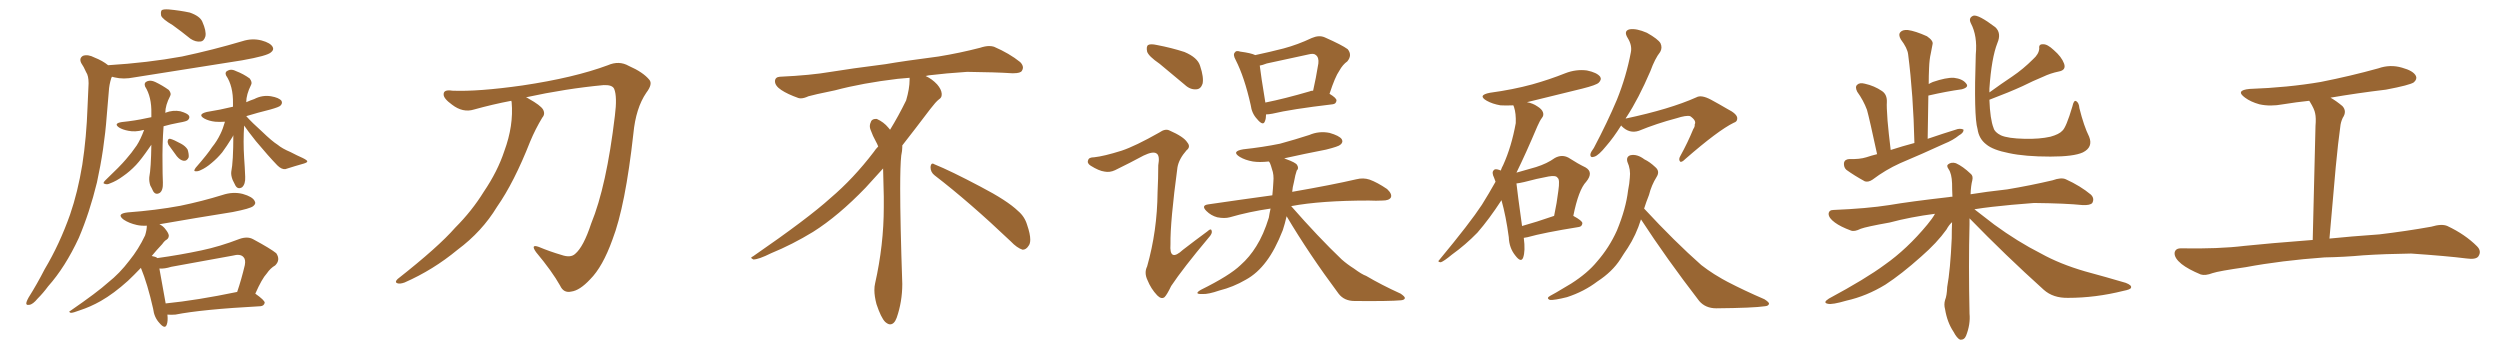<svg xmlns="http://www.w3.org/2000/svg" xmlns:xlink="http://www.w3.org/1999/xlink" width="1050" height="150"><path fill="#996633" padding="10" d="M72.51 10.55L72.51 10.55Q68.26 8.06 67.68 6.59L67.68 6.59Q67.38 4.83 67.97 4.25L67.97 4.25Q68.70 3.81 70.90 3.96L70.90 3.96Q75.59 4.39 79.69 5.27L79.69 5.27Q83.94 6.74 84.96 9.08L84.96 9.08Q86.72 13.04 86.28 15.23L86.28 15.23Q85.69 17.29 84.23 17.43L84.23 17.43Q82.18 17.72 79.98 16.26L79.98 16.26Q76.17 13.18 72.51 10.55ZM45.41 27.39L45.41 27.39Q61.96 26.37 76.46 23.73L76.46 23.73Q89.50 20.95 101.81 17.29L101.81 17.29Q105.91 15.97 109.86 16.99L109.86 16.99Q113.67 18.02 114.55 19.78L114.55 19.78Q115.14 20.95 113.82 21.97L113.82 21.97Q112.35 23.44 101.66 25.34L101.66 25.34Q78.37 29.00 56.25 32.52L56.25 32.52Q51.86 33.40 48.19 32.52L48.19 32.52Q47.61 32.37 47.02 32.23L47.02 32.23Q46.88 32.37 46.73 32.81L46.73 32.81Q45.85 35.60 45.70 38.38L45.70 38.38Q45.26 43.36 44.82 48.78L44.82 48.78Q43.80 62.55 40.72 76.61L40.72 76.61Q37.65 89.21 33.11 99.90L33.11 99.90Q27.39 112.21 20.21 120.26L20.21 120.26Q18.16 123.05 15.82 125.39L15.82 125.39Q13.77 127.88 12.30 128.03L12.30 128.03Q10.69 128.32 11.13 126.86L11.13 126.86Q11.43 125.98 12.01 124.95L12.01 124.95Q15.53 119.38 18.75 113.09L18.75 113.09Q25.05 102.54 29.44 90.09L29.44 90.09Q32.67 80.71 34.57 69.14L34.57 69.14Q36.33 57.71 36.77 44.82L36.77 44.82Q37.06 39.40 37.21 35.01L37.21 35.01Q37.21 31.79 36.18 30.32L36.18 30.32Q35.16 27.98 34.13 26.51L34.13 26.51Q33.11 24.46 34.86 23.44L34.86 23.44Q36.91 22.71 39.70 24.17L39.70 24.17Q43.07 25.49 45.41 27.39ZM60.50 54.64L60.50 54.64Q60.21 54.49 60.06 54.64L60.06 54.64Q56.69 55.52 53.91 54.93L53.91 54.93Q51.56 54.49 50.10 53.61L50.10 53.61Q47.46 51.86 51.12 51.27L51.12 51.27Q56.84 50.68 61.38 49.66L61.38 49.66Q62.55 49.37 63.57 49.22L63.57 49.22Q63.57 48.19 63.57 47.61L63.57 47.61Q63.72 40.72 60.94 36.33L60.94 36.33Q60.35 34.72 61.82 34.13L61.82 34.13Q63.28 33.54 65.19 34.42L65.19 34.42Q68.26 35.89 70.90 37.79L70.90 37.79Q72.07 39.26 71.48 40.28L71.48 40.28Q69.43 44.24 69.43 47.31L69.43 47.31Q69.29 47.31 69.29 47.46L69.29 47.46Q69.43 47.31 69.58 47.31L69.58 47.31Q72.66 46.14 75.73 46.73L75.73 46.73Q78.81 47.61 79.39 48.63L79.39 48.63Q79.83 49.51 78.96 50.39L78.96 50.39Q78.52 50.98 75 51.56L75 51.56Q71.78 52.15 68.70 53.03L68.70 53.03Q68.12 60.79 68.26 69.14L68.26 69.14Q68.26 72.95 68.41 76.61L68.41 76.61Q68.55 79.98 67.09 81.01L67.09 81.01Q65.33 82.03 64.31 80.27L64.31 80.27Q63.72 78.96 63.13 77.93L63.13 77.93Q62.55 76.17 62.70 74.41L62.70 74.41Q63.43 70.61 63.57 60.79L63.57 60.79Q63.13 61.38 62.55 62.26L62.55 62.26Q59.33 66.94 57.13 69.29L57.13 69.29Q54.49 72.07 51.71 73.97L51.71 73.97Q48.93 76.03 46.14 77.05L46.14 77.05Q44.97 77.64 43.95 77.20L43.95 77.20Q42.92 77.05 44.24 75.73L44.24 75.73Q50.54 69.73 52.88 66.94L52.88 66.94Q55.22 64.31 57.42 61.08L57.42 61.08Q59.03 58.59 60.50 54.64ZM70.75 60.79L70.75 60.79Q70.31 59.77 70.46 59.18L70.46 59.18Q70.61 58.15 71.48 58.30L71.48 58.30Q72.80 58.59 76.03 60.35L76.03 60.35Q77.93 61.38 78.81 62.84L78.81 62.84Q79.39 64.75 79.25 66.06L79.25 66.06Q78.52 67.68 77.20 67.53L77.20 67.53Q75.73 67.38 74.27 65.63L74.27 65.63Q72.51 63.13 70.75 60.79ZM102.54 52.73L102.54 52.73Q102.10 59.33 102.54 66.36L102.54 66.36Q102.83 70.17 102.98 74.27L102.98 74.27Q103.13 77.34 101.66 78.66L101.66 78.66Q99.90 79.69 98.88 77.93L98.88 77.93Q98.29 76.61 97.71 75.59L97.71 75.59Q96.97 73.68 97.12 72.22L97.12 72.22Q98.00 67.82 98.00 56.84L98.00 56.84Q97.85 56.98 97.71 57.42L97.71 57.42Q95.07 61.67 93.31 64.01L93.31 64.01Q91.26 66.50 88.92 68.41L88.92 68.41Q86.57 70.46 84.23 71.48L84.23 71.48Q83.06 72.07 82.03 71.92L82.03 71.92Q81.15 71.92 82.18 70.46L82.18 70.46Q87.30 64.60 89.06 61.82L89.06 61.82Q91.11 59.33 92.58 56.25L92.58 56.25Q93.60 54.20 94.48 51.12L94.48 51.12Q92.14 51.27 90.38 51.12L90.38 51.12Q87.74 50.83 85.84 49.80L85.84 49.80Q82.76 48.05 86.87 47.02L86.87 47.02Q92.43 46.14 97.85 44.82L97.85 44.82Q97.85 44.09 97.85 43.51L97.85 43.51Q98.00 36.18 94.92 31.64L94.92 31.64Q94.34 30.18 95.80 29.59L95.80 29.59Q97.27 28.86 99.17 29.88L99.17 29.88Q102.25 31.05 104.88 32.96L104.88 32.96Q106.05 34.57 105.47 35.60L105.47 35.60Q103.42 39.70 103.42 42.92L103.42 42.92Q105.03 42.19 106.79 41.60L106.79 41.60Q110.16 39.84 113.82 40.43L113.82 40.43Q117.19 41.02 118.21 42.33L118.21 42.33Q118.80 43.36 117.77 44.38L117.77 44.38Q117.19 44.97 113.53 46.00L113.53 46.00Q108.25 47.31 103.42 48.78L103.42 48.78Q105.91 51.56 110.01 55.22L110.01 55.22Q114.26 59.33 116.60 60.79L116.60 60.79Q118.51 62.40 122.02 63.87L122.02 63.87Q124.80 65.33 127.15 66.36L127.15 66.36Q129.20 67.38 129.05 67.82L129.05 67.82Q129.05 68.26 127.59 68.70L127.59 68.70Q123.93 69.73 119.82 71.04L119.82 71.04Q118.21 71.19 116.46 69.43L116.46 69.43Q112.79 65.63 107.52 59.33L107.52 59.33Q104.00 54.93 102.54 52.73ZM70.31 132.13L70.31 132.13Q70.61 134.91 70.02 136.38L70.02 136.38Q69.29 138.43 66.94 135.64L66.94 135.64Q64.75 133.30 64.31 129.64L64.31 129.64Q61.96 119.24 59.18 112.50L59.18 112.50Q56.10 115.72 53.76 117.92L53.76 117.92Q47.75 123.34 42.33 126.42L42.33 126.42Q37.94 128.91 33.40 130.37L33.40 130.37Q30.76 131.40 29.74 131.40L29.74 131.40Q28.56 130.96 29.59 130.52L29.59 130.52Q40.87 122.75 45.41 118.65L45.41 118.65Q50.24 114.84 54.35 109.42L54.35 109.42Q58.15 104.74 60.94 98.88L60.94 98.88Q61.67 96.53 61.67 94.78L61.67 94.78Q59.33 94.92 57.42 94.48L57.42 94.48Q54.20 93.75 52.00 92.29L52.00 92.29Q48.63 89.79 53.61 89.21L53.61 89.21Q65.48 88.33 75.73 86.43L75.73 86.43Q84.96 84.52 93.46 81.88L93.46 81.88Q97.85 80.42 101.95 81.45L101.95 81.45Q106.05 82.62 106.93 84.38L106.93 84.38Q107.67 85.55 106.35 86.57L106.35 86.57Q105.18 87.60 97.71 89.06L97.71 89.06Q82.03 91.55 66.94 94.19L66.94 94.19Q68.55 94.92 69.58 96.39L69.58 96.39Q70.75 97.85 70.90 98.88L70.90 98.88Q70.90 100.05 70.02 100.63L70.02 100.63Q69.14 101.07 68.12 102.54L68.12 102.54Q65.63 105.18 63.72 107.52L63.72 107.52Q65.33 107.81 65.92 108.25L65.92 108.25Q65.92 108.25 66.06 108.40L66.06 108.40Q75.59 107.08 84.52 105.18L84.52 105.18Q92.29 103.56 100.63 100.34L100.63 100.34Q104.00 99.17 106.35 100.49L106.35 100.49Q113.67 104.44 116.02 106.35L116.02 106.35Q117.92 109.13 115.58 111.47L115.58 111.47Q113.53 112.65 112.06 114.84L112.06 114.84Q110.01 117.04 107.23 123.34L107.23 123.34Q111.18 126.12 111.18 127.15L111.18 127.15Q110.89 128.47 109.42 128.61L109.42 128.61Q84.81 129.93 73.68 132.13L73.68 132.13Q71.78 132.28 70.31 132.13ZM69.58 127.44L69.58 127.44L69.58 127.44Q82.76 126.12 99.61 122.61L99.61 122.61Q101.37 117.48 102.83 111.33L102.83 111.33Q103.27 108.98 102.25 107.96L102.25 107.96Q100.93 106.49 97.71 107.37L97.71 107.37Q85.11 109.72 71.92 112.06L71.92 112.06Q69.14 112.94 66.94 112.79L66.94 112.79Q67.68 116.75 69.58 127.44ZM214.75 42.33L214.75 42.33L214.75 42.33Q206.98 43.80 199.07 46.00L199.07 46.00Q194.38 47.46 189.84 43.95L189.84 43.95Q186.18 41.31 186.33 39.55L186.33 39.55Q186.33 37.50 189.99 38.09L189.99 38.09Q200.83 38.53 219.43 35.89L219.43 35.89Q241.11 32.67 255.32 27.39L255.32 27.39Q260.01 25.34 264.11 27.69L264.11 27.69Q270.12 30.32 272.75 33.54L272.75 33.54Q274.22 35.30 271.44 38.96L271.44 38.96Q267.04 45.41 266.02 56.10L266.02 56.10Q262.65 86.57 257.23 100.63L257.23 100.63Q253.13 112.06 247.85 117.33L247.85 117.33Q243.46 122.02 239.94 122.46L239.94 122.46Q236.72 123.19 235.25 119.97L235.25 119.97Q231.88 113.96 225.15 105.91L225.15 105.91Q222.66 102.39 226.32 103.71L226.32 103.71Q230.86 105.62 235.84 107.08L235.84 107.08Q239.65 108.40 241.55 106.64L241.55 106.64Q245.07 103.71 248.29 93.90L248.29 93.90Q254.74 78.22 258.25 48.63L258.25 48.63Q259.28 40.58 257.96 37.35L257.96 37.35Q257.23 35.60 253.56 35.74L253.56 35.74Q237.74 37.21 220.90 40.87L220.90 40.87Q221.48 41.02 222.07 41.46L222.07 41.46Q227.05 44.24 228.08 46.00L228.08 46.00Q229.10 47.90 227.78 49.37L227.78 49.37Q224.85 54.20 222.66 59.47L222.66 59.47Q215.92 76.61 208.74 86.87L208.74 86.87Q202.44 97.27 192.19 104.88L192.19 104.88Q181.93 113.38 169.92 118.65L169.92 118.65Q167.87 119.38 166.85 118.95L166.85 118.95Q165.67 118.51 166.99 117.19L166.99 117.19Q184.13 103.71 191.16 95.65L191.16 95.65Q198.19 88.62 203.17 80.57L203.17 80.57Q209.03 71.92 211.82 63.43L211.82 63.43Q215.77 52.73 214.89 42.92L214.89 42.92Q214.75 42.48 214.75 42.33ZM392.58 73.68L392.58 73.68Q390.82 72.36 390.82 70.17L390.82 70.17Q390.97 68.70 391.70 68.70L391.70 68.70Q391.99 68.70 392.43 68.99L392.43 68.99Q399.32 71.78 411.77 78.37L411.77 78.37Q423.05 84.23 427.59 88.62L427.59 88.62Q430.37 90.97 431.40 94.48L431.40 94.48Q432.71 98.29 432.71 100.63L432.71 100.63Q432.71 102.39 431.98 103.27L431.98 103.27Q430.96 104.88 429.49 104.88L429.49 104.88Q427.15 104.15 424.51 101.37L424.51 101.37Q407.08 84.81 392.58 73.68ZM382.03 33.54L382.03 33.54L382.03 32.67Q379.25 32.96 377.05 33.11L377.05 33.11Q362.26 34.86 350.68 37.94L350.68 37.94Q341.46 39.84 339.55 40.43L339.55 40.43Q337.65 41.31 336.33 41.31L336.33 41.31Q335.74 41.31 335.30 41.16L335.30 41.16Q330.76 39.55 328.13 37.79L328.13 37.79Q325.49 36.04 325.49 34.13L325.49 34.13L325.49 33.98Q325.63 32.37 327.54 32.23L327.54 32.23Q340.43 31.64 348.93 30.18L348.93 30.18Q356.84 28.86 371.92 26.95L371.92 26.95Q379.54 25.63 394.19 23.73L394.19 23.73Q403.13 22.27 411.62 20.07L411.62 20.07Q413.82 19.34 415.43 19.34L415.43 19.34Q416.60 19.34 417.48 19.63L417.48 19.63Q423.93 22.41 428.47 26.07L428.47 26.07Q429.64 27.25 429.64 28.42L429.64 28.42Q429.64 29.00 429.20 29.74L429.20 29.74Q428.61 30.76 425.68 30.76L425.68 30.76L424.95 30.76Q418.21 30.32 406.20 30.18L406.20 30.18Q397.27 30.76 390.09 31.64L390.09 31.64Q389.21 31.79 388.77 31.93L388.77 31.93Q391.41 33.11 393.60 35.45L393.60 35.45Q395.36 37.50 395.51 39.26L395.51 39.26L395.51 39.84Q395.51 41.02 394.34 41.75L394.34 41.75Q393.02 42.77 390.67 45.85L390.67 45.85Q384.23 54.35 378.96 61.08L378.96 61.08L378.96 61.82Q378.96 63.28 378.52 65.33L378.52 65.33Q378.08 69.43 378.08 79.25L378.08 79.25Q378.08 93.46 378.96 119.24L378.96 119.24Q378.96 126.71 376.61 133.45L376.61 133.45Q375.59 136.23 373.83 136.23L373.83 136.23Q372.95 136.23 371.78 135.21L371.78 135.21Q370.02 133.45 368.12 127.73L368.12 127.73Q367.24 124.37 367.24 121.88L367.24 121.88Q367.24 120.26 367.53 119.09L367.53 119.09Q371.19 102.83 371.19 87.01L371.19 87.01L371.19 82.62Q371.04 76.61 370.90 70.75L370.90 70.75Q366.80 75.29 363.57 78.81L363.57 78.81Q352.15 90.67 341.46 97.41L341.46 97.41Q332.81 102.69 323.88 106.35L323.88 106.35Q318.60 108.98 316.41 108.98L316.41 108.98Q315.53 108.54 315.53 108.25L315.53 108.25Q315.53 107.96 316.26 107.67L316.26 107.67Q339.40 91.70 348.78 83.20L348.78 83.20Q358.45 75 366.94 63.87L366.94 63.87Q367.82 62.55 368.85 61.52L368.85 61.52Q368.41 60.35 367.82 59.33L367.82 59.33Q366.65 57.28 365.63 54.49L365.63 54.49Q365.33 53.76 365.33 53.03L365.33 53.03Q365.33 52.00 365.92 50.83L365.92 50.83Q366.50 49.95 367.82 49.95L367.82 49.95L368.26 49.95Q371.19 51.27 373.10 53.61L373.10 53.61Q373.39 53.91 373.83 54.49L373.83 54.49Q377.34 48.78 380.57 42.19L380.57 42.19Q382.03 37.21 382.03 33.54ZM487.06 26.81L487.06 26.81Q482.37 23.58 481.79 21.68L481.79 21.68Q481.35 19.48 482.23 18.90L482.23 18.90Q483.25 18.31 485.89 18.90L485.89 18.90Q492.04 20.07 497.46 21.83L497.46 21.83Q503.03 24.17 504.05 27.69L504.05 27.69Q505.66 32.52 505.08 35.16L505.08 35.16Q504.35 37.35 502.59 37.50L502.59 37.50Q499.95 37.79 497.61 35.60L497.61 35.60Q492.04 30.91 487.06 26.81ZM471.09 63.28L471.09 63.28Q476.81 61.38 486.91 55.66L486.91 55.66Q489.40 53.91 491.16 54.79L491.16 54.79Q497.17 57.42 498.63 59.77L498.63 59.77Q500.24 61.67 498.34 63.13L498.34 63.13Q495.12 66.80 494.53 70.31L494.53 70.31Q491.46 93.16 491.60 102.54L491.60 102.54Q491.02 110.30 496.88 104.88L496.88 104.88Q502.00 100.93 506.98 97.27L506.98 97.27Q508.74 95.65 508.89 96.97L508.89 96.97Q509.33 98.00 507.57 99.90L507.57 99.90Q496.88 112.65 491.89 120.12L491.89 120.12Q490.14 123.78 489.11 124.80L489.11 124.80Q487.79 125.83 486.04 124.07L486.04 124.07Q483.40 121.29 481.93 117.63L481.93 117.63Q480.47 114.55 481.79 111.91L481.79 111.91Q486.04 96.97 486.18 80.71L486.18 80.71Q486.47 74.85 486.47 69.43L486.47 69.43Q487.21 65.33 485.74 64.45L485.74 64.45Q484.28 63.43 480.32 65.33L480.32 65.33Q474.61 68.41 468.31 71.48L468.31 71.48Q466.11 72.51 463.92 72.07L463.92 72.07Q461.57 71.78 458.06 69.58L458.06 69.58Q456.45 68.55 457.03 67.24L457.03 67.24Q457.32 66.06 459.52 66.06L459.52 66.06Q463.62 65.63 471.09 63.28ZM531.74 48.05L531.74 48.05Q531.74 49.80 531.30 50.83L531.30 50.83Q530.57 53.17 527.93 49.95L527.93 49.95Q525.73 47.61 525.29 44.09L525.29 44.09Q522.66 32.37 518.99 25.20L518.99 25.20Q517.68 22.85 518.70 21.97L518.70 21.97Q519.14 21.09 520.90 21.68L520.90 21.68Q525.44 22.27 527.20 23.14L527.20 23.14Q533.35 21.83 539.06 20.36L539.06 20.36Q545.07 18.75 550.93 15.97L550.93 15.97Q554.00 14.65 556.35 15.67L556.35 15.67Q563.67 18.90 566.02 20.65L566.02 20.65Q568.07 23.14 565.87 25.78L565.87 25.78Q563.96 27.10 562.50 29.74L562.50 29.74Q560.74 32.23 558.40 39.40L558.40 39.40Q561.33 41.16 561.33 42.19L561.33 42.19Q561.18 43.65 559.72 43.80L559.72 43.80Q542.29 45.85 534.38 47.75L534.38 47.75Q532.76 48.05 531.74 48.05ZM550.05 38.38L550.05 38.38Q550.49 38.09 551.51 38.09L551.51 38.09Q552.69 32.96 553.71 26.66L553.71 26.66Q554.00 24.17 552.69 23.14L552.69 23.14Q551.81 22.27 549.61 22.85L549.61 22.85Q540.97 24.76 532.03 26.66L532.03 26.66Q530.13 27.39 529.10 27.54L529.10 27.54Q529.54 31.49 531.45 43.07L531.45 43.07Q539.50 41.46 550.05 38.38ZM540.38 90.82L540.38 90.82L540.38 90.82Q539.65 94.04 538.77 96.68L538.77 96.68Q535.55 104.88 531.88 109.72L531.88 109.72Q528.08 114.84 523.24 117.48L523.24 117.48Q517.97 120.56 512.11 122.02L512.11 122.02Q507.42 123.63 505.08 123.49L505.08 123.49Q501.12 123.63 504.35 121.73L504.35 121.73Q516.50 115.72 521.04 111.33L521.04 111.33Q524.85 107.96 527.64 103.42L527.64 103.42Q530.71 98.58 532.91 91.41L532.91 91.41Q533.20 89.50 533.64 87.60L533.64 87.60Q524.56 88.92 516.50 91.26L516.50 91.26Q514.31 91.85 511.23 91.26L511.23 91.26Q508.59 90.53 506.69 88.62L506.69 88.62Q504.35 86.28 507.42 85.84L507.42 85.84Q521.48 83.79 534.38 82.03L534.38 82.03Q534.67 79.25 534.81 76.46L534.81 76.46Q535.11 73.39 534.23 71.04L534.23 71.04Q533.79 69.43 533.35 68.41L533.35 68.41Q533.06 67.97 532.91 67.82L532.91 67.82Q528.96 68.26 526.17 67.82L526.17 67.82Q522.95 67.24 520.75 65.92L520.75 65.92Q516.94 63.57 522.22 62.70L522.22 62.70Q530.42 61.82 537.60 60.35L537.60 60.35Q544.04 58.59 549.90 56.69L549.90 56.69Q554.00 54.93 558.40 55.81L558.40 55.81Q562.50 56.98 563.53 58.45L563.53 58.45Q564.26 59.77 562.94 60.79L562.94 60.79Q562.21 61.52 556.93 62.84L556.93 62.84Q547.85 64.60 539.36 66.50L539.36 66.50Q539.65 66.65 540.09 66.80L540.09 66.80Q544.19 68.26 544.78 69.29L544.78 69.29Q545.65 70.75 544.63 71.63L544.63 71.63Q544.04 73.24 543.46 76.46L543.46 76.46Q542.87 78.66 542.72 80.57L542.72 80.57Q559.57 77.64 569.68 75.29L569.68 75.29Q572.61 74.56 575.24 75.44L575.24 75.44Q578.47 76.61 582.57 79.39L582.57 79.39Q584.77 81.45 584.18 82.91L584.18 82.91Q583.45 84.23 580.66 84.23L580.66 84.23Q578.03 84.38 574.95 84.23L574.95 84.23Q554.74 84.23 542.29 86.57L542.29 86.57Q553.71 99.61 563.53 108.98L563.53 108.98Q565.87 111.04 568.65 112.79L568.65 112.79Q572.02 115.28 573.78 115.87L573.78 115.87Q580.22 119.68 588.28 123.34L588.28 123.34Q590.19 124.66 590.04 125.24L590.04 125.24Q589.89 125.98 588.43 126.12L588.43 126.12Q583.59 126.56 568.95 126.42L568.95 126.42Q564.55 126.42 562.21 123.34L562.21 123.34Q549.76 106.64 540.38 90.82ZM639.99 99.90L639.99 99.90Q640.72 105.47 639.70 108.25L639.70 108.25Q638.82 110.45 636.47 107.37L636.47 107.37Q633.84 104.15 633.69 99.61L633.69 99.61Q632.52 90.82 630.62 84.08L630.62 84.08Q625.49 91.99 620.51 97.71L620.51 97.71Q615.53 102.83 609.81 106.93L609.81 106.93Q606.45 109.72 605.13 110.16L605.13 110.16Q603.52 110.01 604.54 109.13L604.54 109.13Q617.43 93.60 622.41 85.99L622.41 85.99Q625.34 81.30 628.13 76.32L628.13 76.32Q627.69 75.29 627.54 74.71L627.54 74.71Q626.37 72.36 627.39 71.48L627.39 71.48Q627.83 70.75 629.59 71.34L629.59 71.34Q629.88 71.48 630.32 71.63L630.32 71.63Q630.76 70.31 631.35 69.29L631.35 69.29Q634.86 61.52 636.62 51.71L636.62 51.71Q636.77 47.61 635.89 44.97L635.89 44.97Q635.60 44.38 635.60 44.24L635.60 44.24Q632.52 44.38 630.18 44.24L630.18 44.24Q626.81 43.65 624.46 42.33L624.46 42.33Q620.36 39.99 625.78 38.96L625.78 38.96Q635.45 37.65 643.51 35.45L643.51 35.45Q650.83 33.40 657.42 30.76L657.42 30.76Q661.96 29.00 666.50 29.59L666.50 29.59Q670.75 30.47 672.07 32.23L672.07 32.23Q672.80 33.40 671.48 34.72L671.48 34.72Q670.46 35.74 664.60 37.21L664.60 37.21Q652.44 40.14 641.31 42.92L641.31 42.92Q643.80 43.36 645.70 44.68L645.70 44.68Q647.61 45.85 648.05 47.17L648.05 47.17Q648.49 48.49 647.61 49.51L647.61 49.51Q646.73 50.68 645.70 53.03L645.70 53.03Q640.87 64.45 636.91 72.51L636.91 72.51Q641.46 71.19 645.12 70.17L645.12 70.17Q649.80 68.70 653.03 66.36L653.03 66.36Q655.96 64.75 658.74 66.21L658.74 66.21Q662.84 68.85 665.92 70.31L665.92 70.31Q669.43 72.36 666.21 76.32L666.21 76.32Q662.99 79.69 660.79 90.67L660.79 90.67Q664.60 92.72 664.60 93.75L664.60 93.75Q664.45 95.21 662.99 95.36L662.99 95.36Q648.34 97.71 641.60 99.61L641.60 99.61Q640.87 99.76 639.99 99.90ZM639.26 94.92L639.26 94.92Q645.12 93.31 652.73 90.67L652.73 90.67Q653.91 85.11 654.49 80.27L654.49 80.27Q655.22 75.29 654.20 74.71L654.20 74.71Q653.61 73.54 650.39 74.12L650.39 74.12Q645.56 75 640.14 76.46L640.14 76.46Q638.23 76.90 636.91 77.05L636.91 77.05Q637.35 81.15 639.26 94.92ZM680.86 52.73L680.86 52.73Q677.64 57.86 674.56 61.38L674.56 61.38Q671.48 65.19 669.73 65.77L669.73 65.77Q667.82 66.50 667.97 64.75L667.97 64.75Q668.12 63.87 669.43 62.11L669.43 62.11Q675.15 51.27 679.10 41.89L679.10 41.89Q683.06 32.08 684.96 21.97L684.96 21.97Q685.55 19.04 683.64 15.97L683.64 15.97Q681.74 12.89 684.52 12.30L684.52 12.30Q687.30 11.87 691.70 13.77L691.70 13.77Q696.39 16.41 697.41 18.16L697.41 18.16Q698.29 20.07 697.27 21.83L697.27 21.83Q695.07 24.61 693.16 29.88L693.16 29.88Q688.18 41.46 683.20 49.07L683.20 49.07Q682.91 49.37 682.76 49.80L682.76 49.80Q701.37 45.85 712.50 40.87L712.50 40.87Q714.55 39.70 718.65 41.89L718.65 41.89Q722.17 43.80 725.39 45.70L725.39 45.70Q729.79 47.90 729.64 49.80L729.64 49.80Q729.64 51.12 728.17 51.56L728.17 51.56Q721.58 54.79 707.81 66.80L707.81 66.80Q706.20 68.41 705.62 67.82L705.62 67.82Q704.88 66.94 705.76 65.48L705.76 65.48Q708.84 59.91 711.18 54.20L711.18 54.20Q711.91 53.17 711.77 52.29L711.77 52.29Q712.65 50.68 709.86 48.78L709.86 48.78Q708.25 48.34 704.15 49.66L704.15 49.66Q695.80 51.86 688.33 54.93L688.33 54.93Q684.38 56.25 681.15 53.03L681.15 53.03Q681.01 52.73 680.86 52.73ZM689.21 92.14L689.21 92.14L689.21 92.14Q687.16 98.73 683.64 104.15L683.64 104.15Q682.03 106.49 680.57 108.84L680.57 108.84Q677.20 114.11 670.90 118.21L670.90 118.21Q665.33 122.46 658.15 124.80L658.15 124.80Q652.88 126.12 650.98 125.98L650.98 125.98Q649.22 125.24 651.12 124.22L651.12 124.22Q653.61 122.90 655.96 121.44L655.96 121.44Q658.15 120.12 659.91 119.09L659.91 119.09Q666.80 114.70 670.75 109.86L670.75 109.86Q675.88 104.00 679.10 96.83L679.10 96.83Q682.91 87.60 683.79 79.98L683.79 79.98Q684.38 77.05 684.52 74.71L684.52 74.71Q684.96 71.19 683.50 67.97L683.50 67.97Q682.91 65.77 684.81 65.19L684.81 65.19Q687.60 64.60 690.67 66.94L690.67 66.94Q692.87 67.97 695.21 70.17L695.21 70.17Q697.27 71.92 695.80 74.27L695.80 74.27Q693.60 77.78 692.58 81.88L692.58 81.88Q691.41 84.81 690.53 87.60L690.53 87.60Q703.42 101.51 714.55 111.33L714.55 111.33Q717.19 113.38 719.97 115.14L719.97 115.14Q723.78 117.48 725.54 118.36L725.54 118.36Q732.57 122.02 741.06 125.68L741.06 125.68Q743.12 127.00 742.97 127.59L742.97 127.59Q742.82 128.47 741.36 128.61L741.36 128.61Q736.38 129.35 720.85 129.49L720.85 129.49Q716.31 129.49 713.67 126.42L713.67 126.42Q699.90 108.54 689.21 92.14ZM788.38 64.75L788.38 64.75Q785.16 49.80 784.13 46.14L784.13 46.14Q782.67 42.19 780.03 38.53L780.03 38.53Q779.00 36.47 780.03 35.60L780.03 35.60Q781.05 34.57 783.25 35.16L783.25 35.16Q787.21 36.04 790.43 38.23L790.43 38.23Q792.63 39.70 792.48 42.92L792.48 42.92Q792.33 44.53 792.77 50.68L792.77 50.68Q793.21 55.81 794.09 62.99L794.09 62.99Q799.07 61.38 804.05 60.06L804.05 60.06Q803.61 39.99 801.42 22.85L801.42 22.85Q801.12 20.21 798.34 16.55L798.34 16.55Q797.17 14.50 798.19 13.48L798.19 13.48Q799.07 12.45 801.27 12.60L801.27 12.60Q804.49 13.04 809.33 15.23L809.33 15.23Q812.11 17.14 811.67 18.60L811.67 18.60Q811.38 20.21 810.94 22.41L810.94 22.41Q810.35 24.90 810.21 28.56L810.21 28.56Q810.06 31.79 810.06 35.30L810.06 35.30Q810.79 34.86 811.82 34.42L811.82 34.42Q817.38 32.52 820.61 32.67L820.61 32.67Q824.27 33.11 825.73 35.01L825.73 35.01Q827.20 36.62 823.97 37.50L823.97 37.50Q817.53 38.38 809.91 40.14L809.91 40.14Q809.77 48.93 809.62 58.30L809.62 58.30Q816.06 56.10 822.22 54.20L822.22 54.20Q823.83 53.91 824.71 54.49L824.71 54.49Q824.71 55.81 822.80 56.84L822.80 56.84Q820.31 58.89 816.65 60.35L816.65 60.35Q807.42 64.60 798.05 68.55L798.05 68.55Q791.89 71.34 786.47 75.44L786.47 75.44Q784.72 76.61 783.25 76.17L783.25 76.17Q778.71 73.68 775.49 71.34L775.49 71.34Q774.32 70.31 774.46 68.41L774.46 68.41Q774.76 66.94 776.66 66.80L776.66 66.80Q781.05 66.94 783.84 66.06L783.84 66.06Q786.04 65.33 788.38 64.75ZM835.55 41.89L835.55 41.89Q835.84 50.10 837.30 53.76L837.30 53.76Q837.74 55.52 840.38 56.84L840.38 56.84Q843.31 58.15 850.34 58.30L850.34 58.30Q856.64 58.45 861.18 57.42L861.18 57.42Q864.84 56.40 866.16 54.93L866.16 54.93Q867.77 53.61 870.41 44.68L870.41 44.68Q871.00 41.89 872.02 42.48L872.02 42.48Q873.19 43.21 873.34 45.41L873.34 45.41Q875.24 53.03 877.44 57.42L877.44 57.42Q879.20 61.82 874.80 64.01L874.80 64.01Q871.00 65.77 861.18 65.77L861.18 65.77Q850.49 65.77 843.75 64.31L843.75 64.31Q837.01 62.99 834.23 60.64L834.23 60.64Q831.15 58.30 830.57 54.20L830.57 54.20Q828.96 48.93 829.83 22.85L829.83 22.85Q830.57 15.09 827.78 9.81L827.78 9.81Q826.61 7.47 828.81 6.59L828.81 6.59Q830.86 6.01 838.04 11.43L838.04 11.43Q840.67 13.92 838.92 18.02L838.92 18.02Q836.43 24.32 835.55 37.21L835.55 37.21Q835.55 37.94 835.55 38.82L835.55 38.82Q840.38 35.30 845.21 32.08L845.21 32.08Q849.76 29.00 853.86 24.90L853.86 24.90Q856.35 22.71 856.49 20.36L856.49 20.36Q856.20 18.46 858.11 18.60L858.11 18.60Q859.86 18.46 862.65 21.09L862.65 21.09Q865.87 23.88 866.89 26.66L866.89 26.66Q867.92 29.44 864.70 30.03L864.70 30.03Q861.18 30.76 858.11 32.23L858.11 32.23Q853.86 33.98 849.46 36.18L849.46 36.18Q844.04 38.67 835.55 41.89ZM827.20 91.70L827.20 91.70L827.20 91.70Q827.20 92.87 827.20 94.19L827.20 94.19Q826.76 111.33 827.20 131.69L827.20 131.69Q827.64 136.23 825.73 141.06L825.73 141.06Q825 142.82 823.24 142.68L823.24 142.68Q821.92 142.09 820.46 139.31L820.46 139.31Q817.82 135.35 816.94 129.93L816.94 129.93Q816.36 127.88 816.94 125.98L816.94 125.98Q817.68 124.22 817.82 120.56L817.82 120.56Q819.14 113.38 819.73 100.05L819.73 100.05Q819.73 96.39 819.87 93.31L819.87 93.31Q818.55 94.48 817.53 96.39L817.53 96.39Q813.57 101.95 806.84 107.81L806.84 107.81Q798.63 115.14 791.89 119.53L791.89 119.53Q783.98 124.37 775.49 126.27L775.49 126.27Q769.48 128.03 767.72 127.59L767.72 127.59Q765.38 127.15 768.16 125.39L768.16 125.39Q783.69 117.04 791.60 111.18L791.60 111.18Q800.98 104.59 809.47 94.34L809.47 94.34Q811.67 91.70 812.70 89.79L812.70 89.79Q802.44 91.11 793.65 93.46L793.65 93.46Q783.84 95.21 781.49 96.09L781.49 96.09Q778.86 97.41 777.39 96.83L777.39 96.83Q773.00 95.21 770.65 93.46L770.65 93.46Q768.02 91.55 768.02 89.79L768.02 89.79Q768.16 88.18 770.07 88.18L770.07 88.18Q784.13 87.60 793.51 86.13L793.51 86.13Q802.00 84.67 818.70 82.76L818.70 82.76Q819.14 82.62 820.02 82.62L820.02 82.62Q819.87 79.39 819.87 77.05L819.87 77.05Q819.73 72.95 818.41 71.04L818.41 71.04Q817.38 69.58 818.26 68.99L818.26 68.99Q819.58 67.97 821.48 68.55L821.48 68.55Q824.41 69.87 827.64 72.95L827.64 72.95Q828.81 73.83 828.37 75.73L828.37 75.73Q827.78 77.93 827.64 81.59L827.64 81.59Q833.79 80.57 843.02 79.54L843.02 79.54Q852.69 77.93 862.06 75.73L862.06 75.73Q865.72 74.41 867.63 75.29L867.63 75.29Q873.78 78.08 878.17 81.74L878.17 81.74Q879.79 83.35 878.76 85.25L878.76 85.25Q877.88 86.28 874.66 86.13L874.66 86.13Q867.63 85.40 854.30 85.25L854.30 85.25Q844.34 85.99 836.72 86.87L836.72 86.87Q832.91 87.30 829.25 87.89L829.25 87.89Q832.18 90.23 837.60 94.34L837.60 94.34Q847.41 101.51 857.23 106.49L857.23 106.49Q865.14 110.89 875.68 113.96L875.68 113.96Q884.91 116.46 892.82 118.80L892.82 118.80Q895.46 119.82 895.02 120.85L895.02 120.85Q894.87 121.58 891.80 122.17L891.80 122.17Q880.08 125.10 868.65 125.10L868.65 125.10Q862.35 125.24 858.40 121.73L858.40 121.73Q842.29 107.23 827.20 91.70ZM976.32 108.11L976.32 108.11L976.32 108.11Q958.15 109.42 943.21 112.21L943.21 112.21Q931.93 113.82 929.30 114.70L929.30 114.70Q926.22 115.87 924.32 115.28L924.32 115.28Q919.04 113.09 916.26 110.89L916.26 110.89Q913.18 108.40 913.33 106.20L913.33 106.20Q913.62 104.30 915.97 104.30L915.97 104.30Q931.93 104.59 942.63 103.27L942.63 103.27Q952.29 102.25 971.34 100.78L971.34 100.78Q971.92 75.44 972.51 52.88L972.51 52.88Q972.80 49.51 972.36 47.61L972.36 47.61Q972.07 45.85 970.17 42.77L970.17 42.77Q970.02 42.48 969.87 42.33L969.87 42.33Q964.31 42.92 958.89 43.80L958.89 43.80Q953.47 44.82 948.93 43.80L948.93 43.80Q945.26 42.77 942.92 41.02L942.92 41.02Q938.67 37.94 944.82 37.35L944.82 37.35Q960.94 36.77 974.71 34.42L974.71 34.42Q987.30 31.93 998.88 28.71L998.88 28.71Q1003.86 26.95 1008.84 28.42L1008.84 28.42Q1013.67 29.74 1014.70 31.93L1014.70 31.93Q1015.28 33.25 1013.82 34.57L1013.82 34.57Q1012.21 35.74 1002.10 37.65L1002.10 37.65Q989.94 39.11 978.81 41.02L978.81 41.02Q981.15 42.33 983.79 44.53L983.79 44.53Q985.84 46.73 983.94 49.51L983.94 49.51Q983.06 51.42 982.91 53.32L982.91 53.32Q982.03 59.47 981.01 70.17L981.01 70.17Q979.83 84.23 978.37 100.20L978.37 100.20Q986.87 99.32 999.32 98.44L999.32 98.44Q1010.45 97.12 1021.14 95.21L1021.14 95.21Q1025.54 93.90 1027.88 94.92L1027.88 94.92Q1035.35 98.44 1040.33 103.42L1040.33 103.42Q1042.38 105.47 1040.92 107.67L1040.92 107.67Q1039.89 109.13 1035.79 108.54L1035.79 108.54Q1027.73 107.52 1012.65 106.49L1012.65 106.49Q1001.51 106.64 992.58 107.23L992.58 107.23Q984.67 107.96 976.32 108.11Z"/></svg>